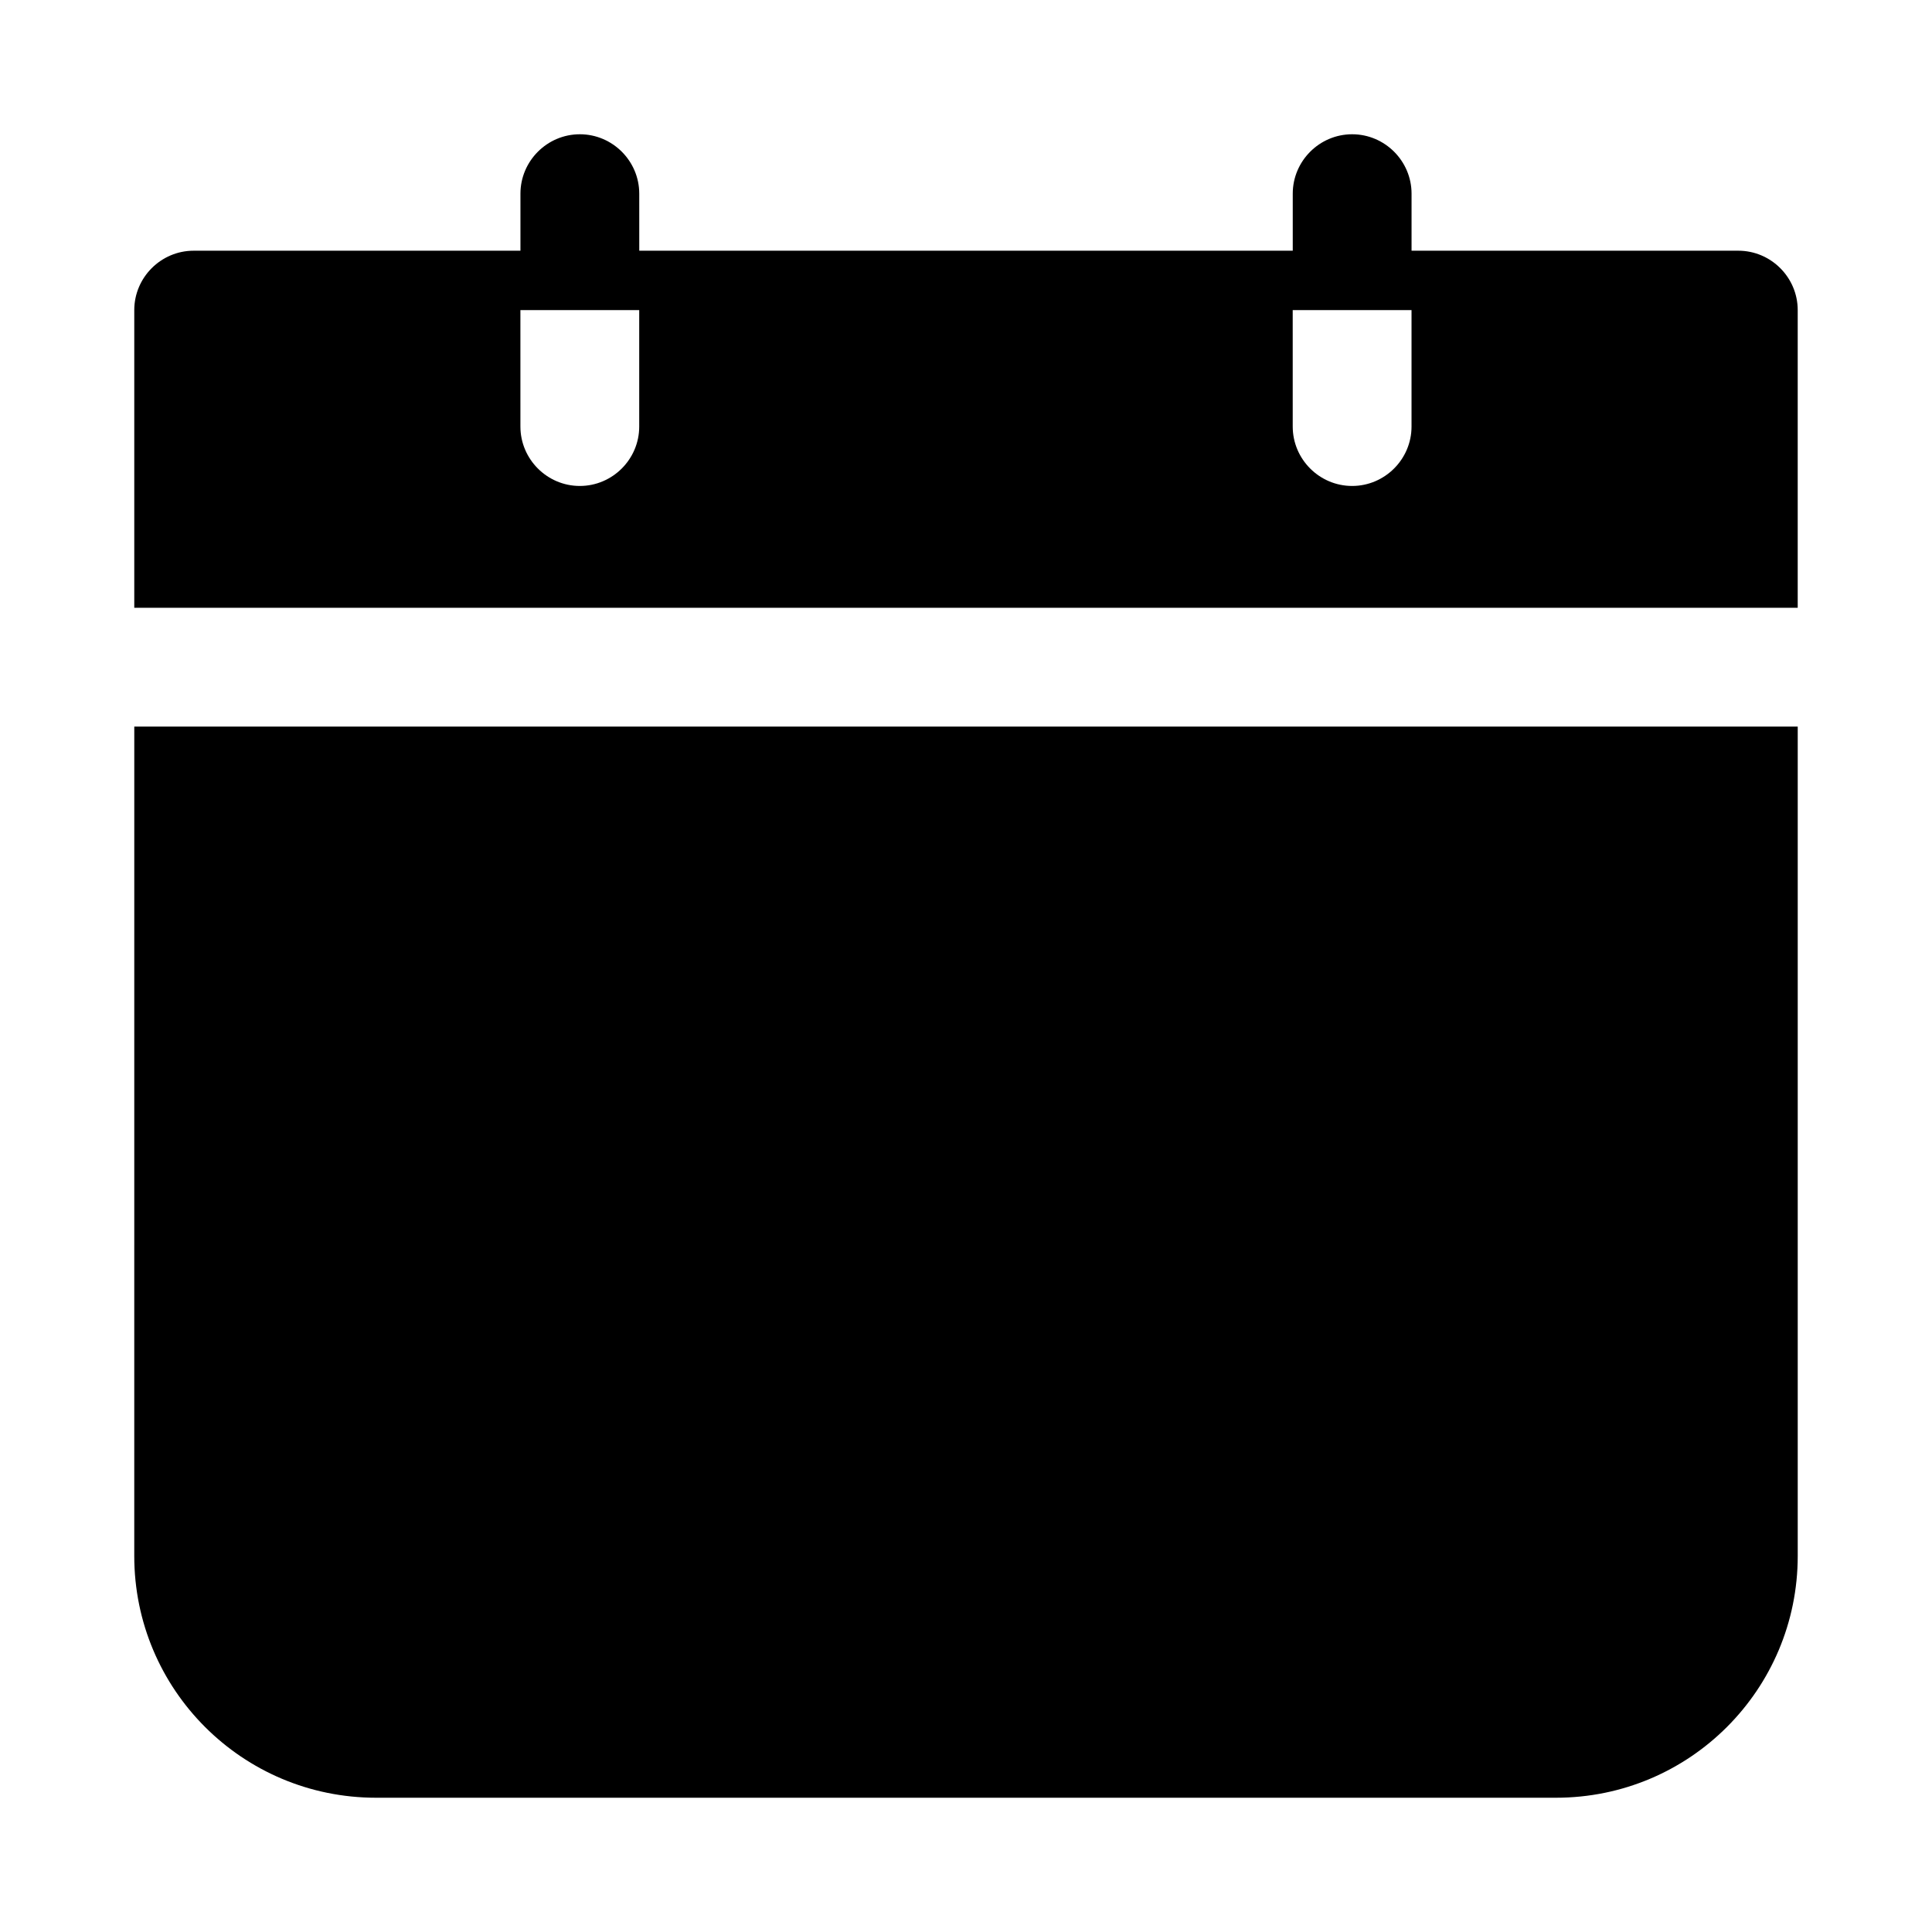 <?xml version="1.0" encoding="UTF-8"?>
<!-- Uploaded to: SVG Repo, www.svgrepo.com, Generator: SVG Repo Mixer Tools -->
<svg fill="#000000" width="800px" height="800px" version="1.1" viewBox="144 144 512 512" xmlns="http://www.w3.org/2000/svg">
 <g>
  <path d="m179.58 556.34c0 35.426 28.652 64.078 64.078 64.078h312.68c35.426 0 64.078-28.652 64.078-64.078v-219.79h-440.83z"/>
  <path d="m604.67 210.44h-86.594v-15.117c0-8.66-7.086-15.742-15.742-15.742-8.66 0-15.742 7.086-15.742 15.742v15.113h-173.18l-0.004-15.113c0-8.66-7.086-15.742-15.742-15.742-8.66 0-15.742 7.086-15.742 15.742v15.113l-86.598 0.004c-8.66 0-15.742 7.086-15.742 15.742v78.879h440.83v-78.879c0-8.66-7.082-15.742-15.742-15.742zm-291.27 46.602c0 8.66-7.086 15.742-15.742 15.742-8.66 0-15.742-7.086-15.742-15.742l-0.004-30.859h31.488zm204.67 0c0 8.66-7.086 15.742-15.742 15.742-8.66 0-15.742-7.086-15.742-15.742l-0.004-30.859h31.488z"/>
 </g>
</svg>